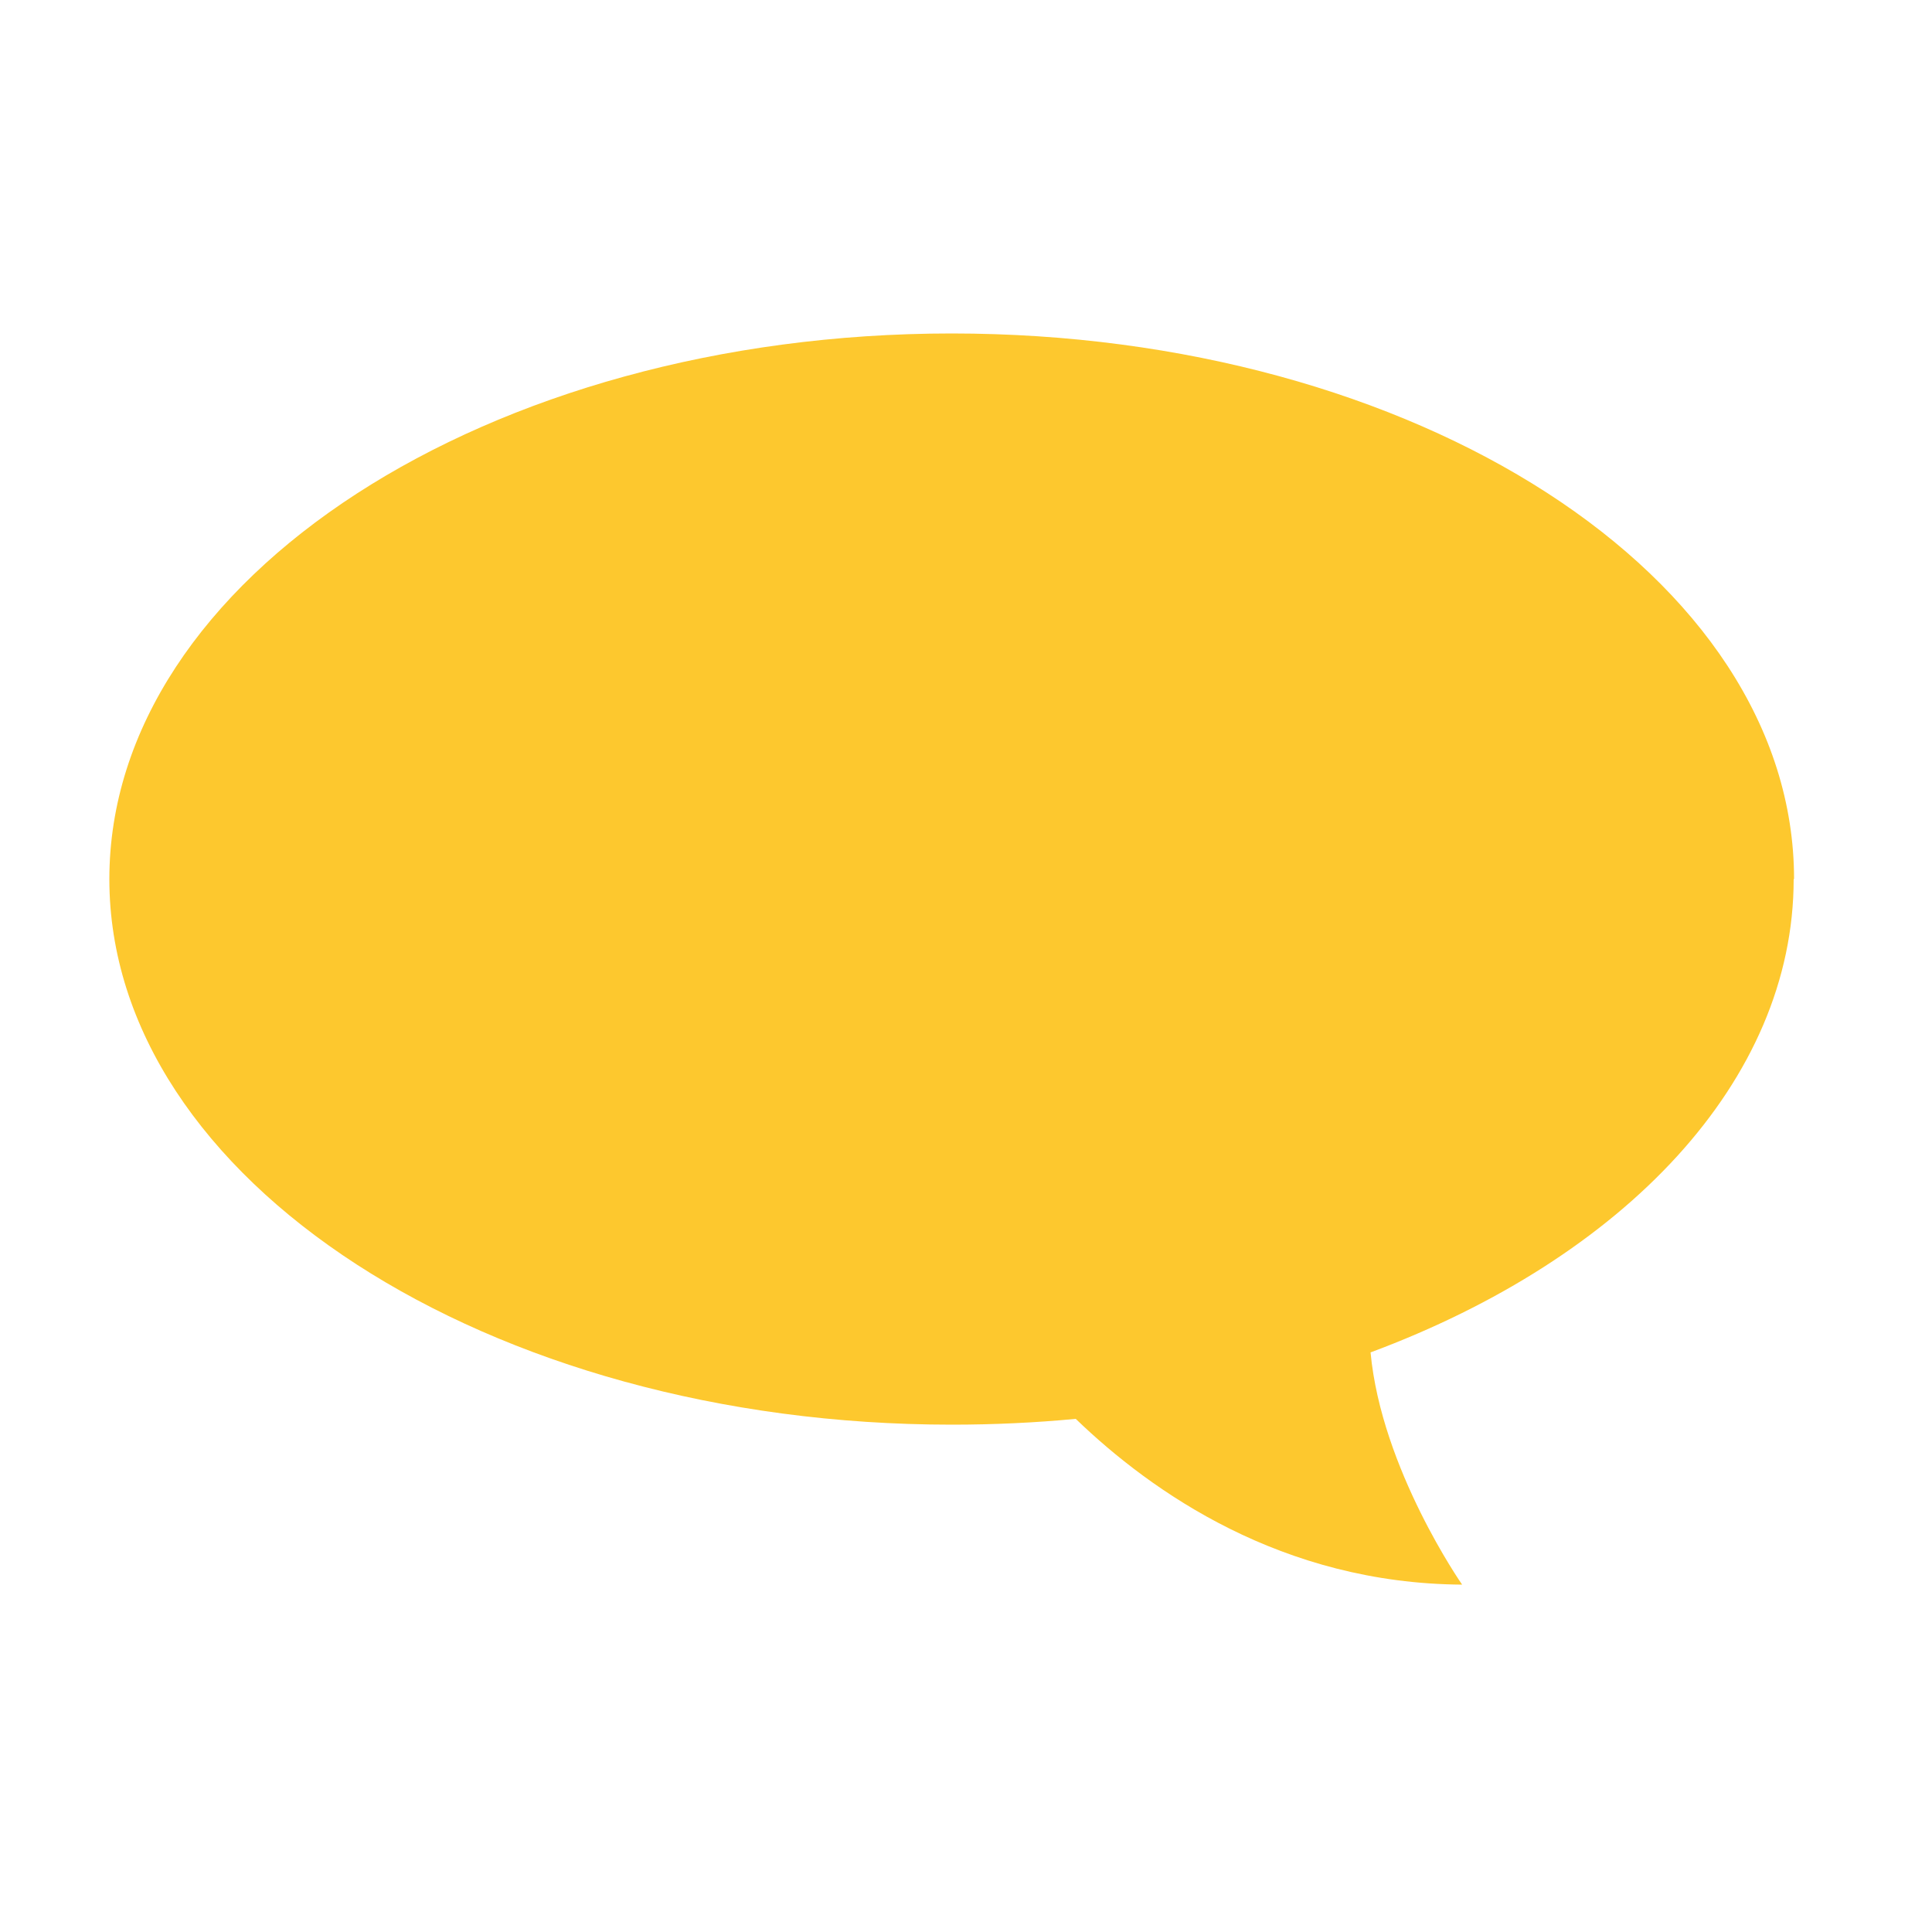 <?xml version="1.0" encoding="UTF-8"?>
<svg id="MMS" xmlns="http://www.w3.org/2000/svg" viewBox="0 0 50 50">
  <defs>
    <style>
      .cls-1 {
        fill: #fdc82e;
      }
    </style>
  </defs>
  <path class="cls-1" d="M46.43,22.75c0-7.84-9.8-14.12-21.8-14.12S2.83,14.98,2.83,22.75s9.8,14.12,21.8,14.12c1.09,0,2.16-.05,3.21-.15,1.97,1.9,5.34,4.26,10,4.29,0,0-2.09-2.99-2.37-6.01,6.56-2.44,10.95-7.02,10.95-12.25Z"/>
</svg>